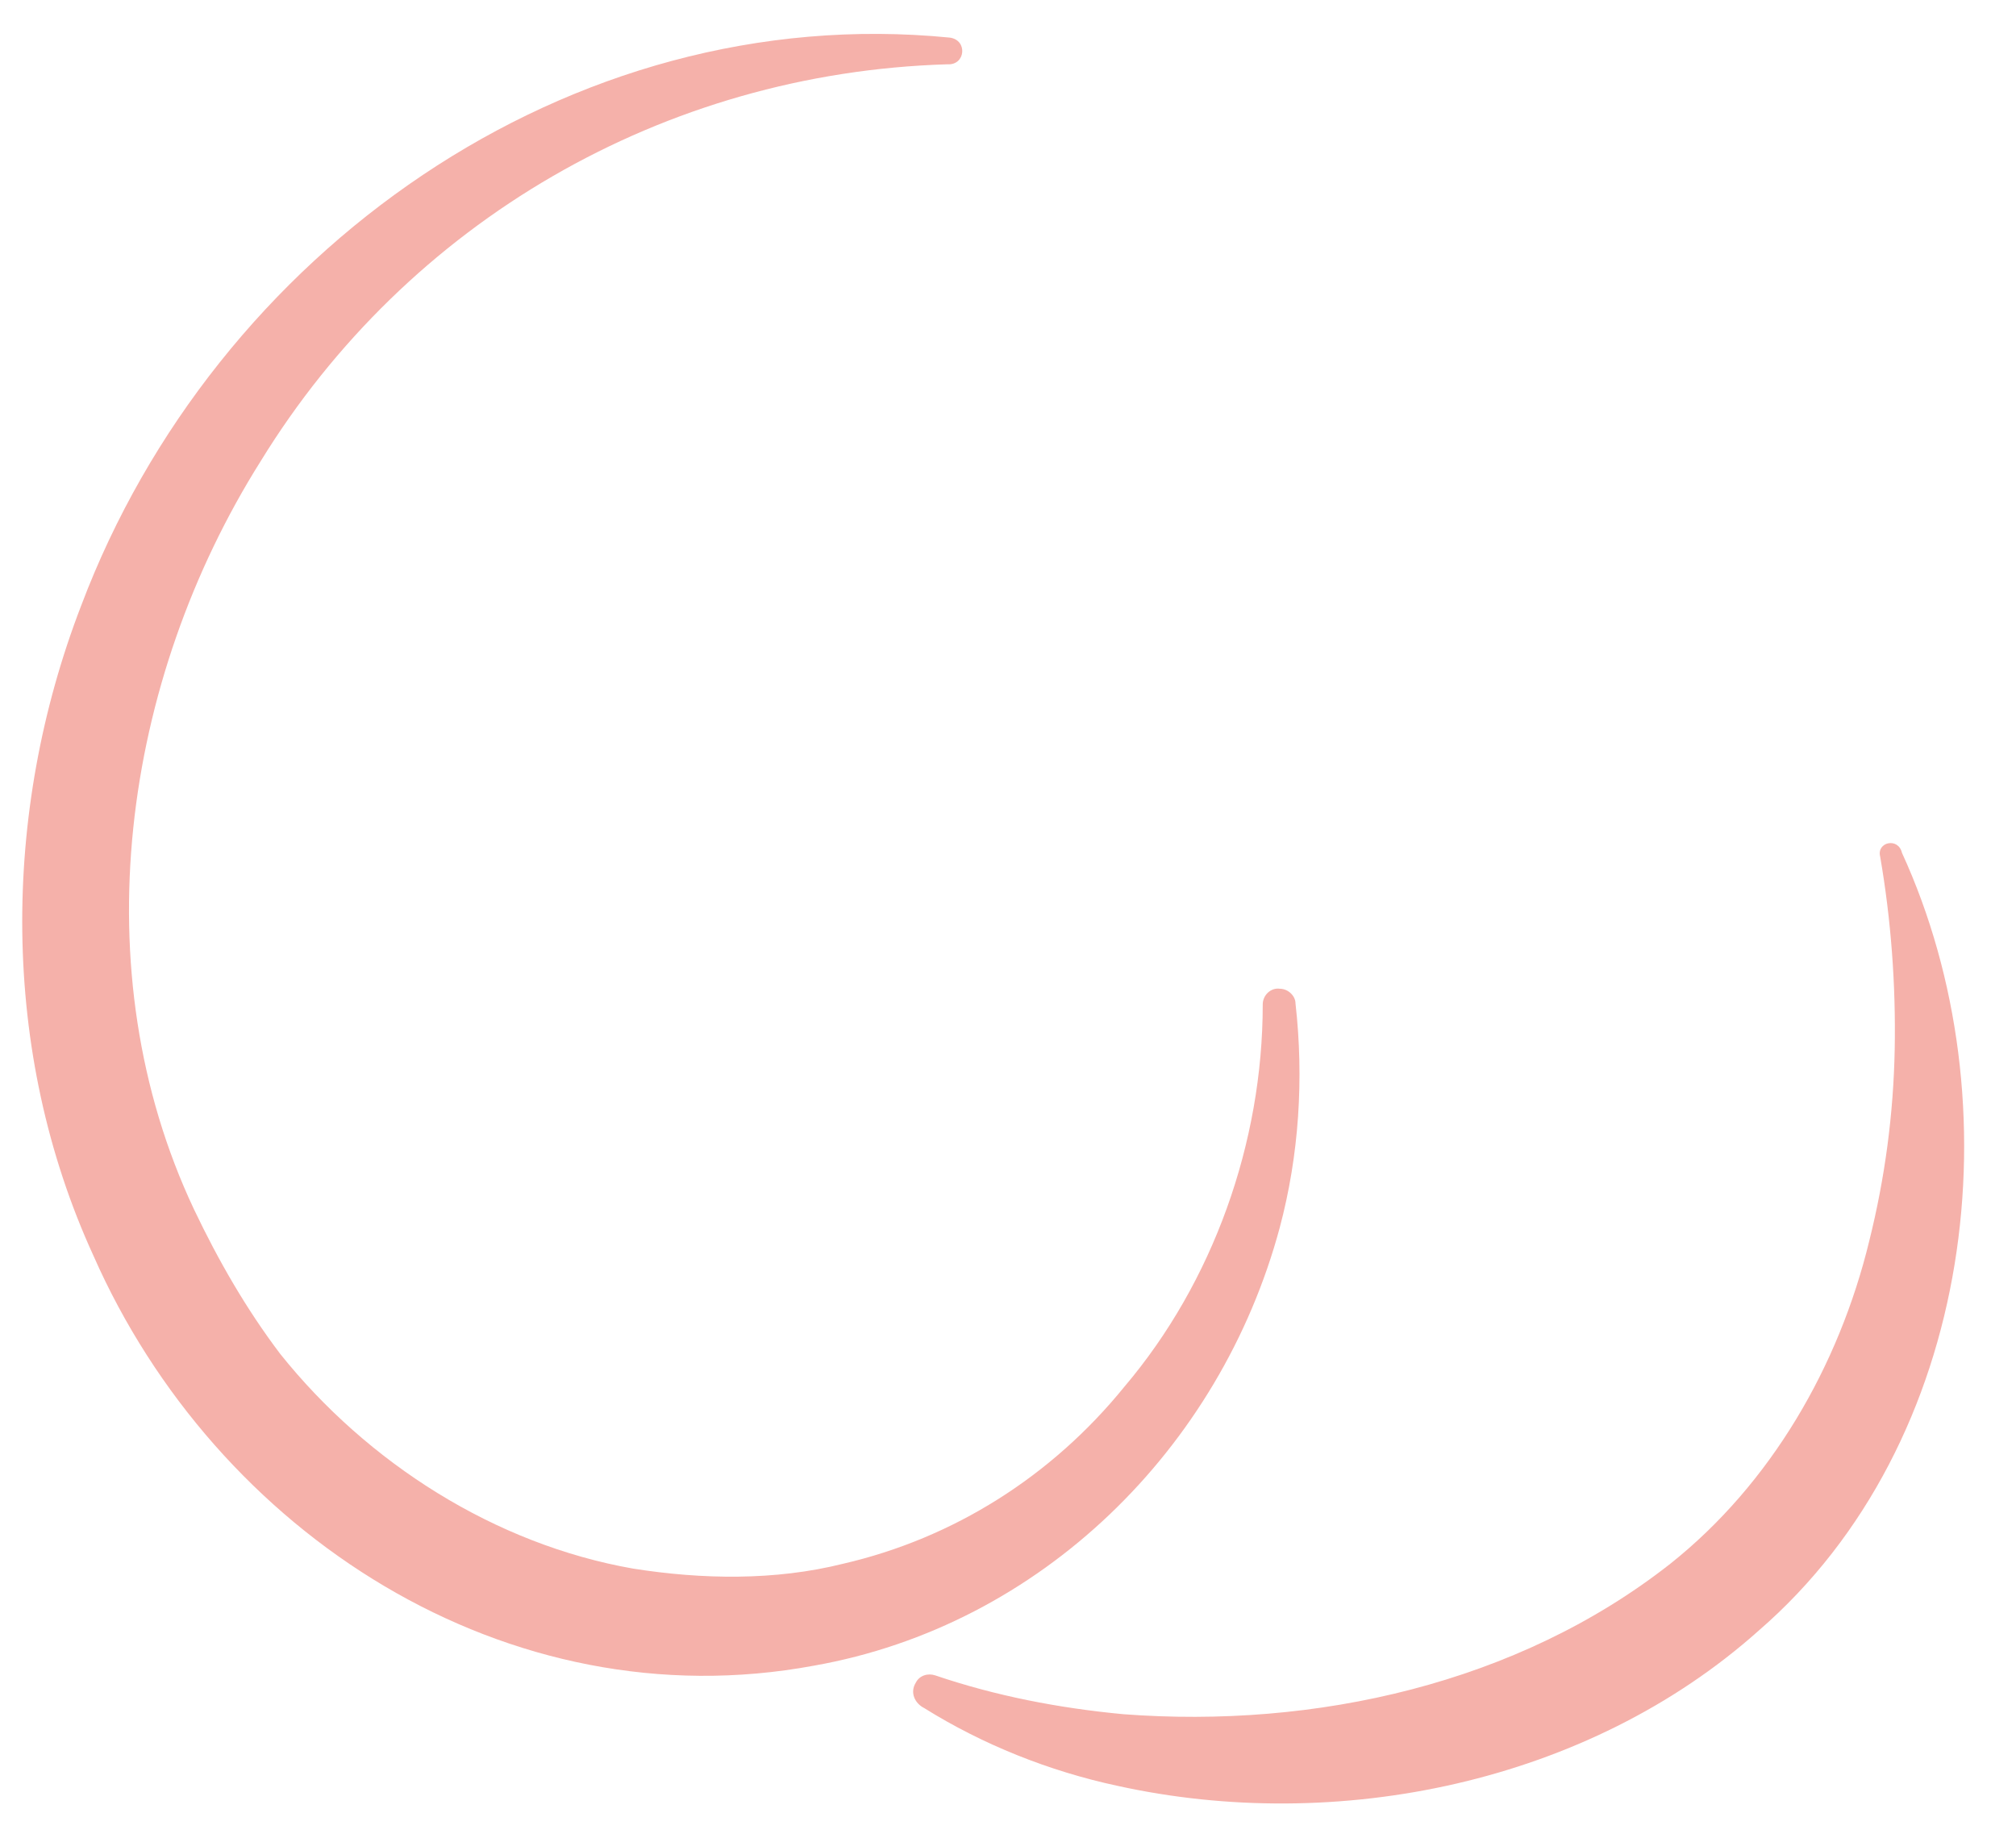 <?xml version="1.0" encoding="UTF-8"?><svg xmlns="http://www.w3.org/2000/svg" xmlns:xlink="http://www.w3.org/1999/xlink" height="151.2" preserveAspectRatio="xMidYMid meet" version="1.0" viewBox="1.5 2.5 166.2 151.2" width="166.2" zoomAndPan="magnify"><g id="change1_1"><path d="M79.6,7.8C56.2,8.5,35.1,20.8,23,40.5c-11.4,18.1-14.8,42-5.5,61.7c2,4.2,4.3,8.2,7.1,11.9 c7.2,9,17.7,15.7,29.1,17.7c5.7,0.9,11.7,1,17.3-0.4c9.1-2.1,17.2-7.2,23.2-14.6c7.3-8.6,11.4-20.1,11.4-31.5c0-0.8,0.7-1.4,1.4-1.3 c0.7,0,1.3,0.6,1.3,1.2c0.7,6.2,0.3,12.5-1.3,18.5c-4.9,18.2-19.7,32.8-38.4,36.1c-25.3,4.7-49.3-10.9-59.4-33.8 c-7.7-16.8-7.6-36.5-1-53.6C19.2,23.3,48.4,2.5,79.8,5.6C81.3,5.8,81.1,7.9,79.6,7.8C79.7,7.8,79.6,7.8,79.6,7.8z" fill="#f5b1aa"/></g><g id="change1_2"><path d="M158.3,72.8c9.4,20.5,6.1,48.6-11.8,64.1c-14.1,12.6-34.8,16.8-52.9,12.8c-5.6-1.2-11.1-3.4-15.9-6.4 c-0.8-0.4-1.2-1.3-0.7-2.1c0.3-0.6,1-0.8,1.6-0.6c5,1.7,10.2,2.7,15.5,3.2c15.8,1.2,32.5-2.5,45.1-12.4c8.3-6.6,13.9-16.3,16.4-26.6 c1.3-5.2,2-10.5,2.1-15.8c0.1-5.3-0.3-10.7-1.2-15.9C156.2,71.9,158,71.5,158.3,72.8L158.3,72.8L158.3,72.8z" fill="#f5b1aa"/></g></svg>